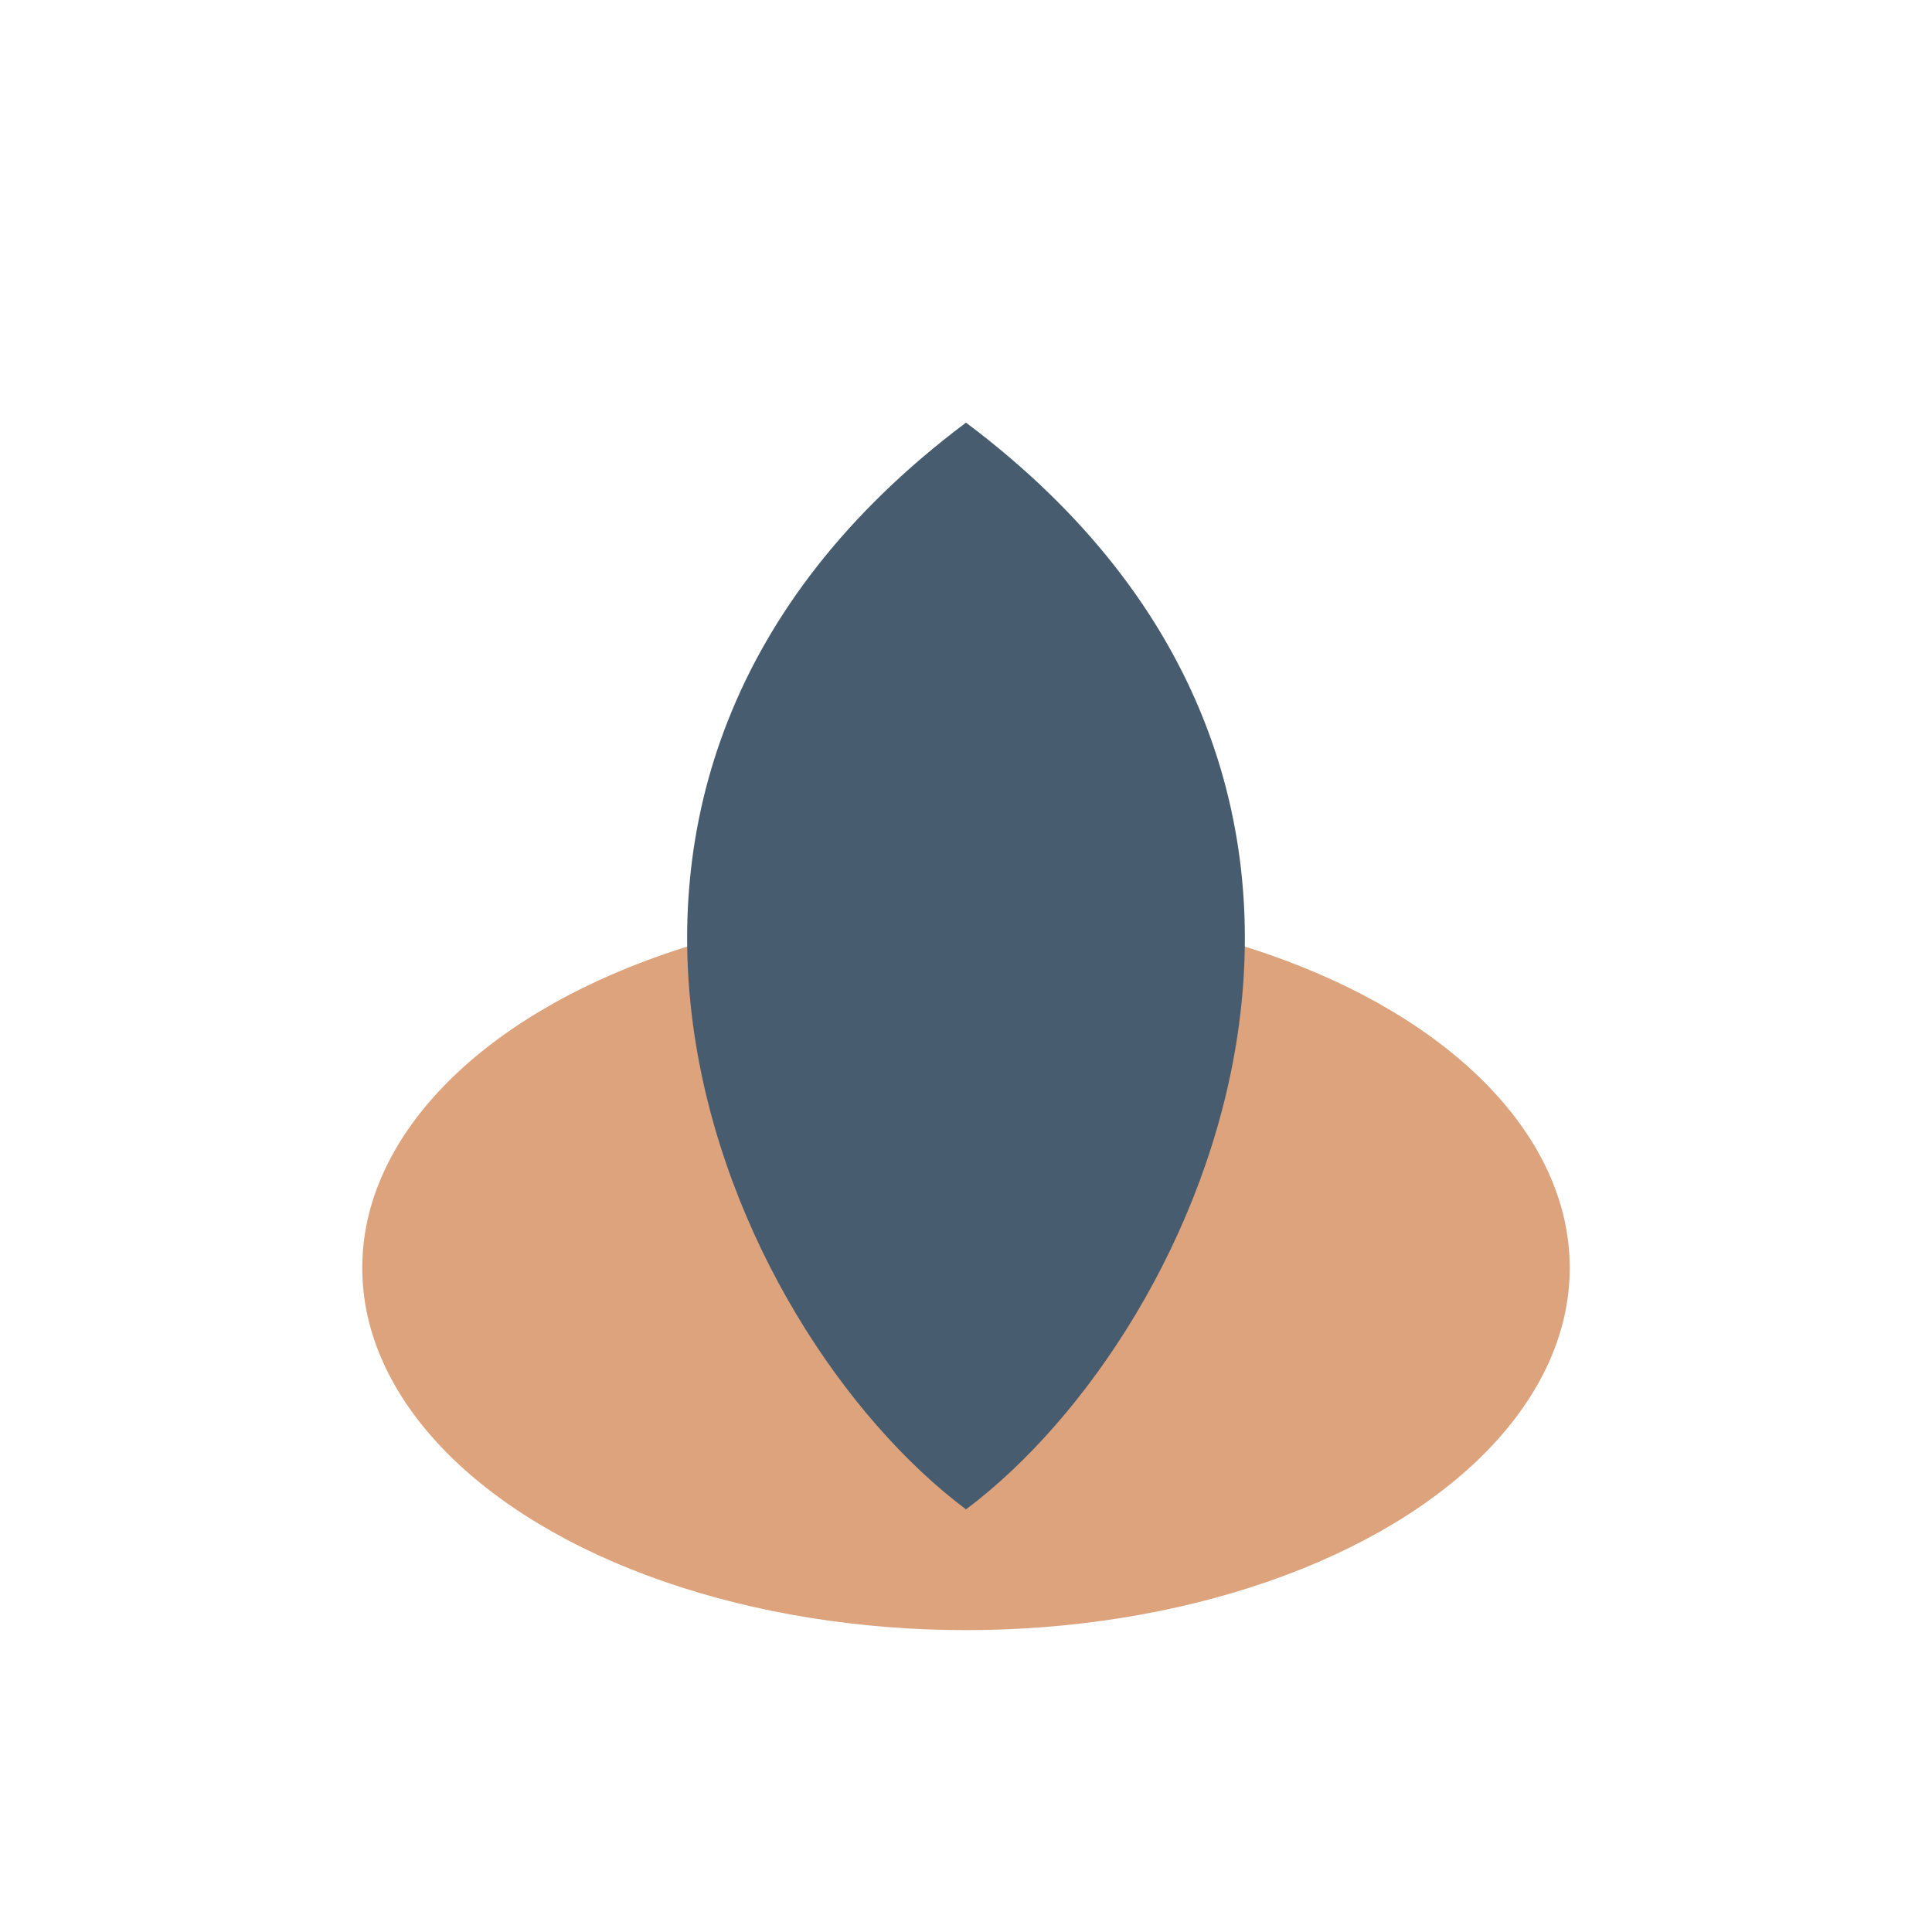 <?xml version="1.0" encoding="UTF-8"?>
<svg xmlns="http://www.w3.org/2000/svg" width="32" height="32" viewBox="0 0 32 32"><ellipse cx="16" cy="21" rx="10" ry="6" fill="#DCA37D"/><path d="M16 25c-4-3-8-12 0-18 8 6 4 15 0 18z" fill="#485C70"/></svg>